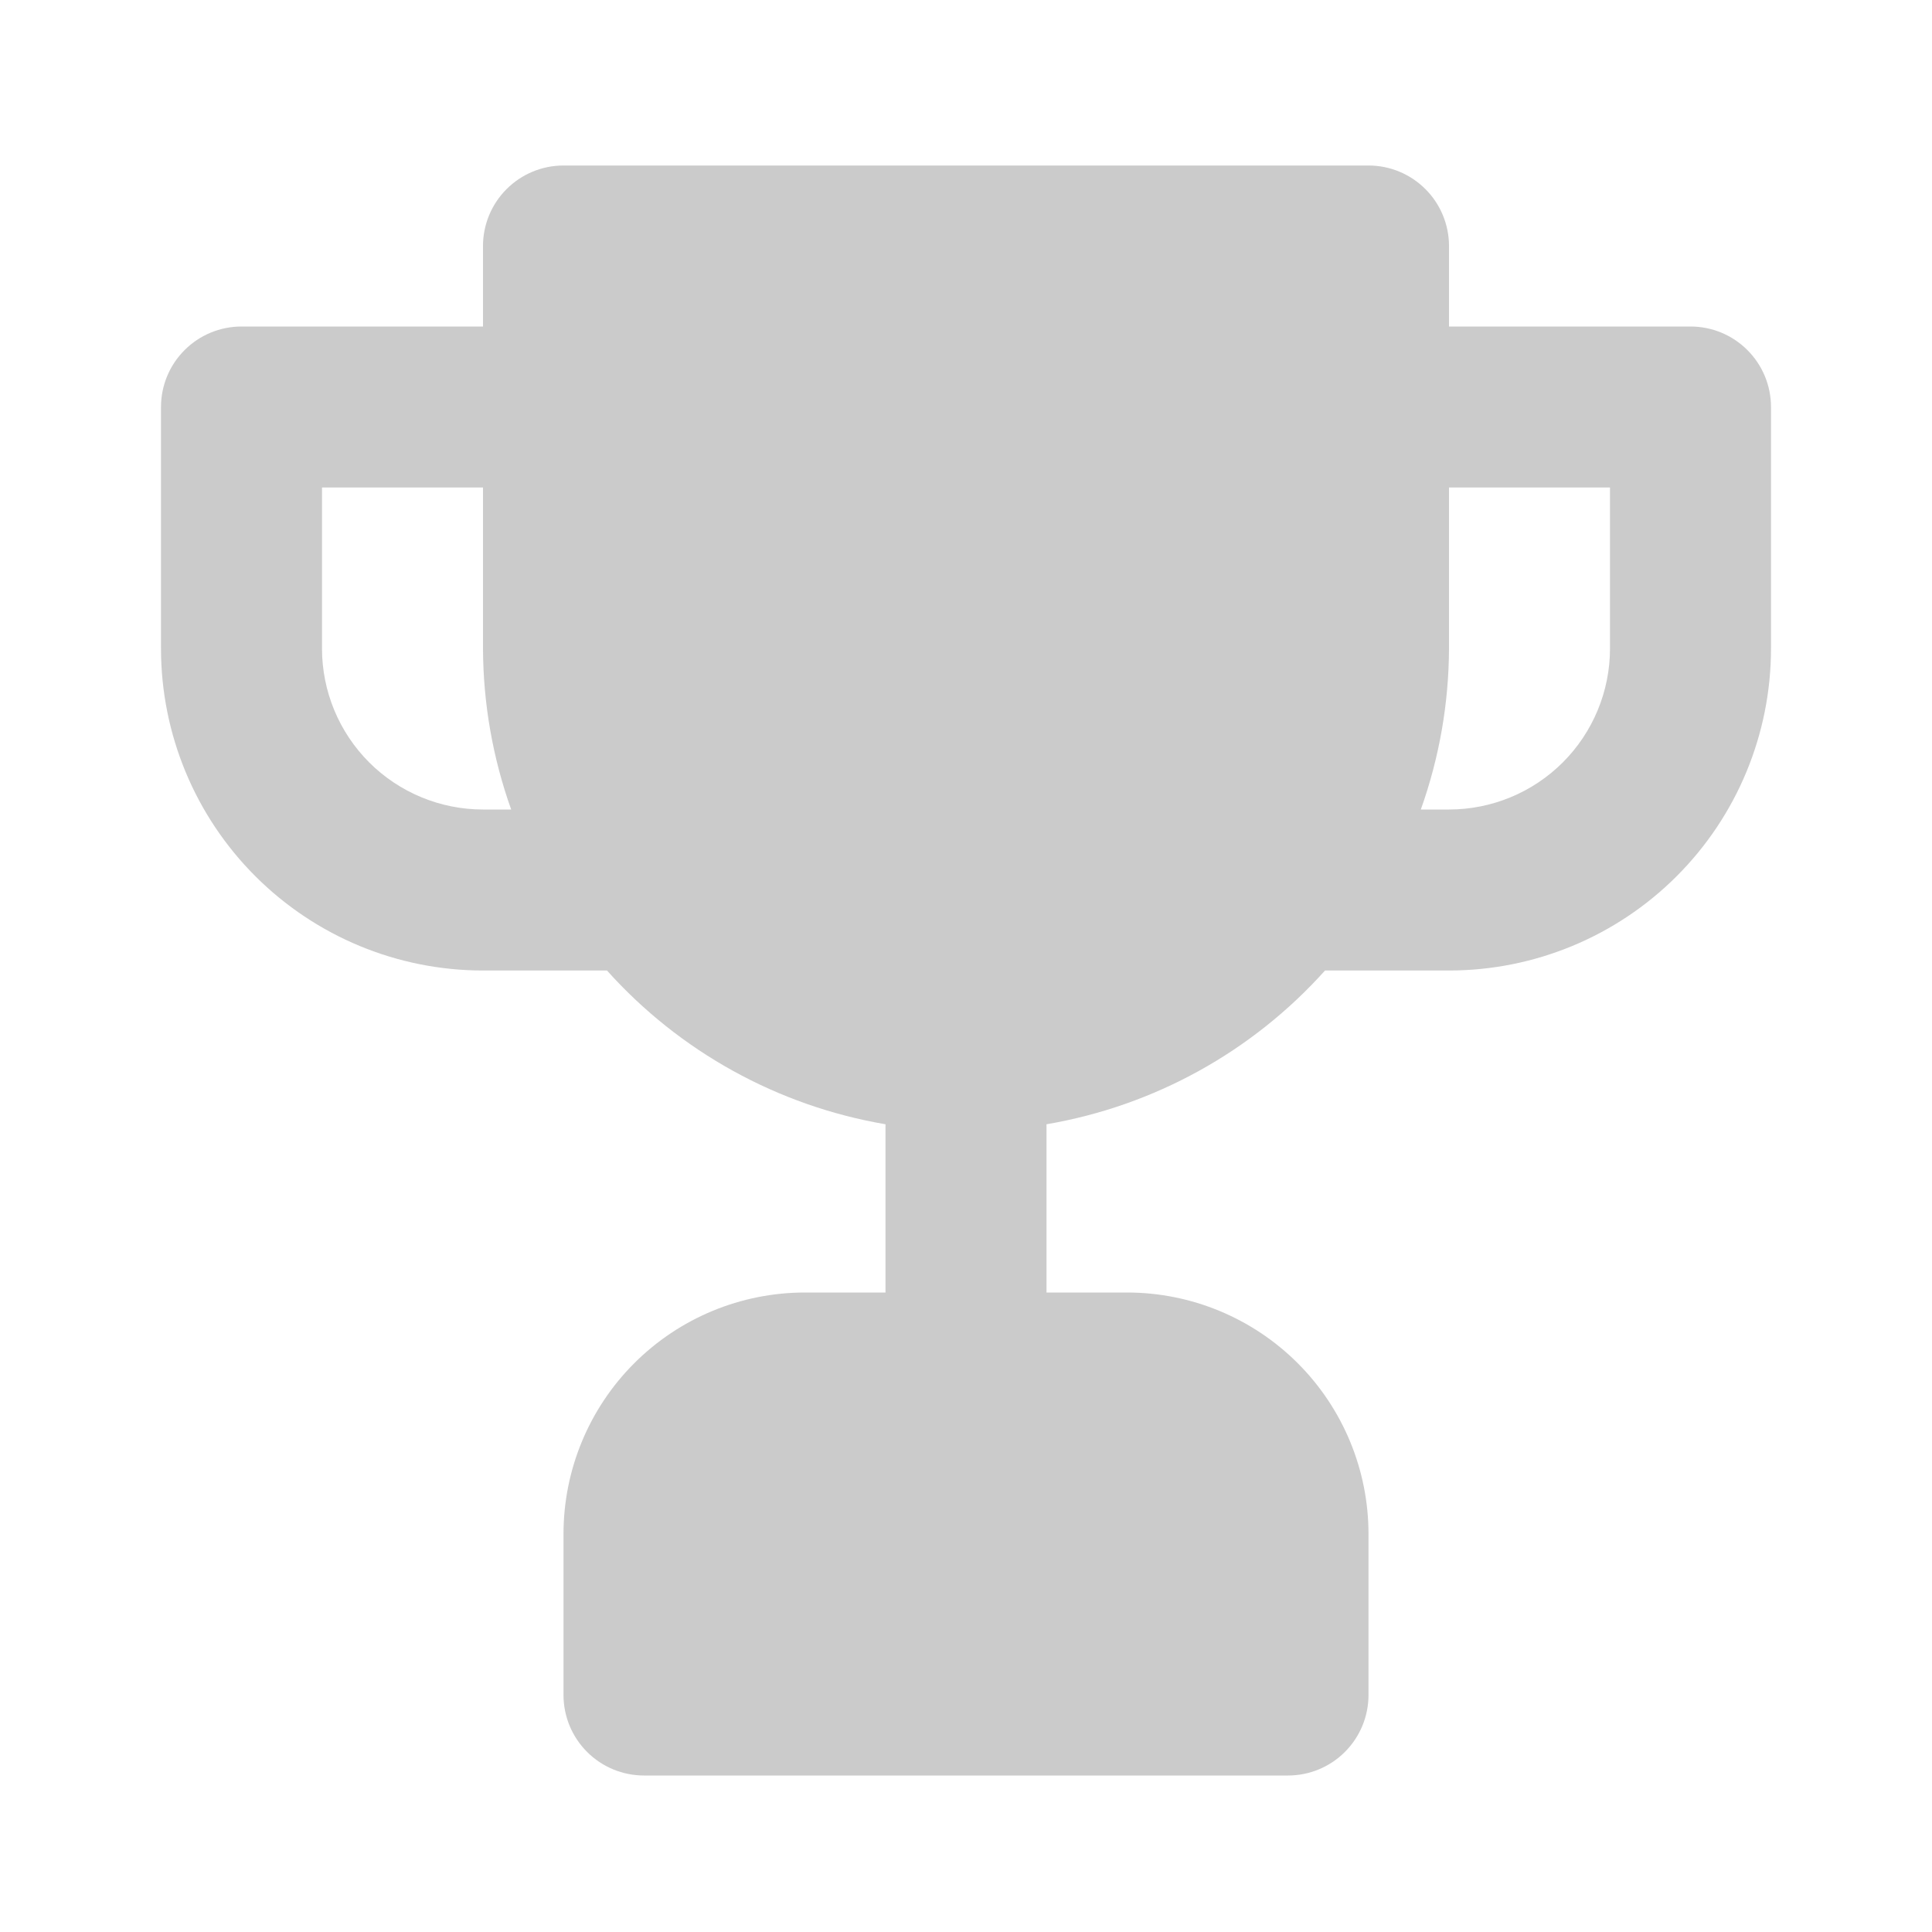 <svg width="72" height="72" viewBox="0 0 72 72" fill="none" xmlns="http://www.w3.org/2000/svg">
<path d="M63 12.168H54V9.168C54 8.372 53.684 7.609 53.121 7.047C52.559 6.484 51.796 6.168 51 6.168H21C20.204 6.168 19.441 6.484 18.879 7.047C18.316 7.609 18 8.372 18 9.168V12.168H9C8.204 12.168 7.441 12.484 6.879 13.047C6.316 13.609 6 14.372 6 15.168V24.168C6 27.351 7.264 30.403 9.515 32.653C11.765 34.904 14.817 36.168 18 36.168H22.62C25.334 39.195 28.992 41.215 33 41.898V48.168H30C27.613 48.168 25.324 49.116 23.636 50.804C21.948 52.492 21 54.781 21 57.168V63.168C21 63.964 21.316 64.727 21.879 65.289C22.441 65.852 23.204 66.168 24 66.168H48C48.796 66.168 49.559 65.852 50.121 65.289C50.684 64.727 51 63.964 51 63.168V57.168C51 54.781 50.052 52.492 48.364 50.804C46.676 49.116 44.387 48.168 42 48.168H39V41.898C43.008 41.215 46.666 39.195 49.38 36.168H54C57.183 36.168 60.235 34.904 62.485 32.653C64.736 30.403 66 27.351 66 24.168V15.168C66 14.372 65.684 13.609 65.121 13.047C64.559 12.484 63.796 12.168 63 12.168ZM18 30.168C16.409 30.168 14.883 29.536 13.757 28.411C12.632 27.285 12 25.759 12 24.168V18.168H18V24.168C18.007 26.213 18.362 28.242 19.05 30.168H18ZM60 24.168C60 25.759 59.368 27.285 58.243 28.411C57.117 29.536 55.591 30.168 54 30.168H52.95C53.638 28.242 53.993 26.213 54 24.168V18.168H60V24.168Z" fill="#CBCBCB"/>
</svg>
